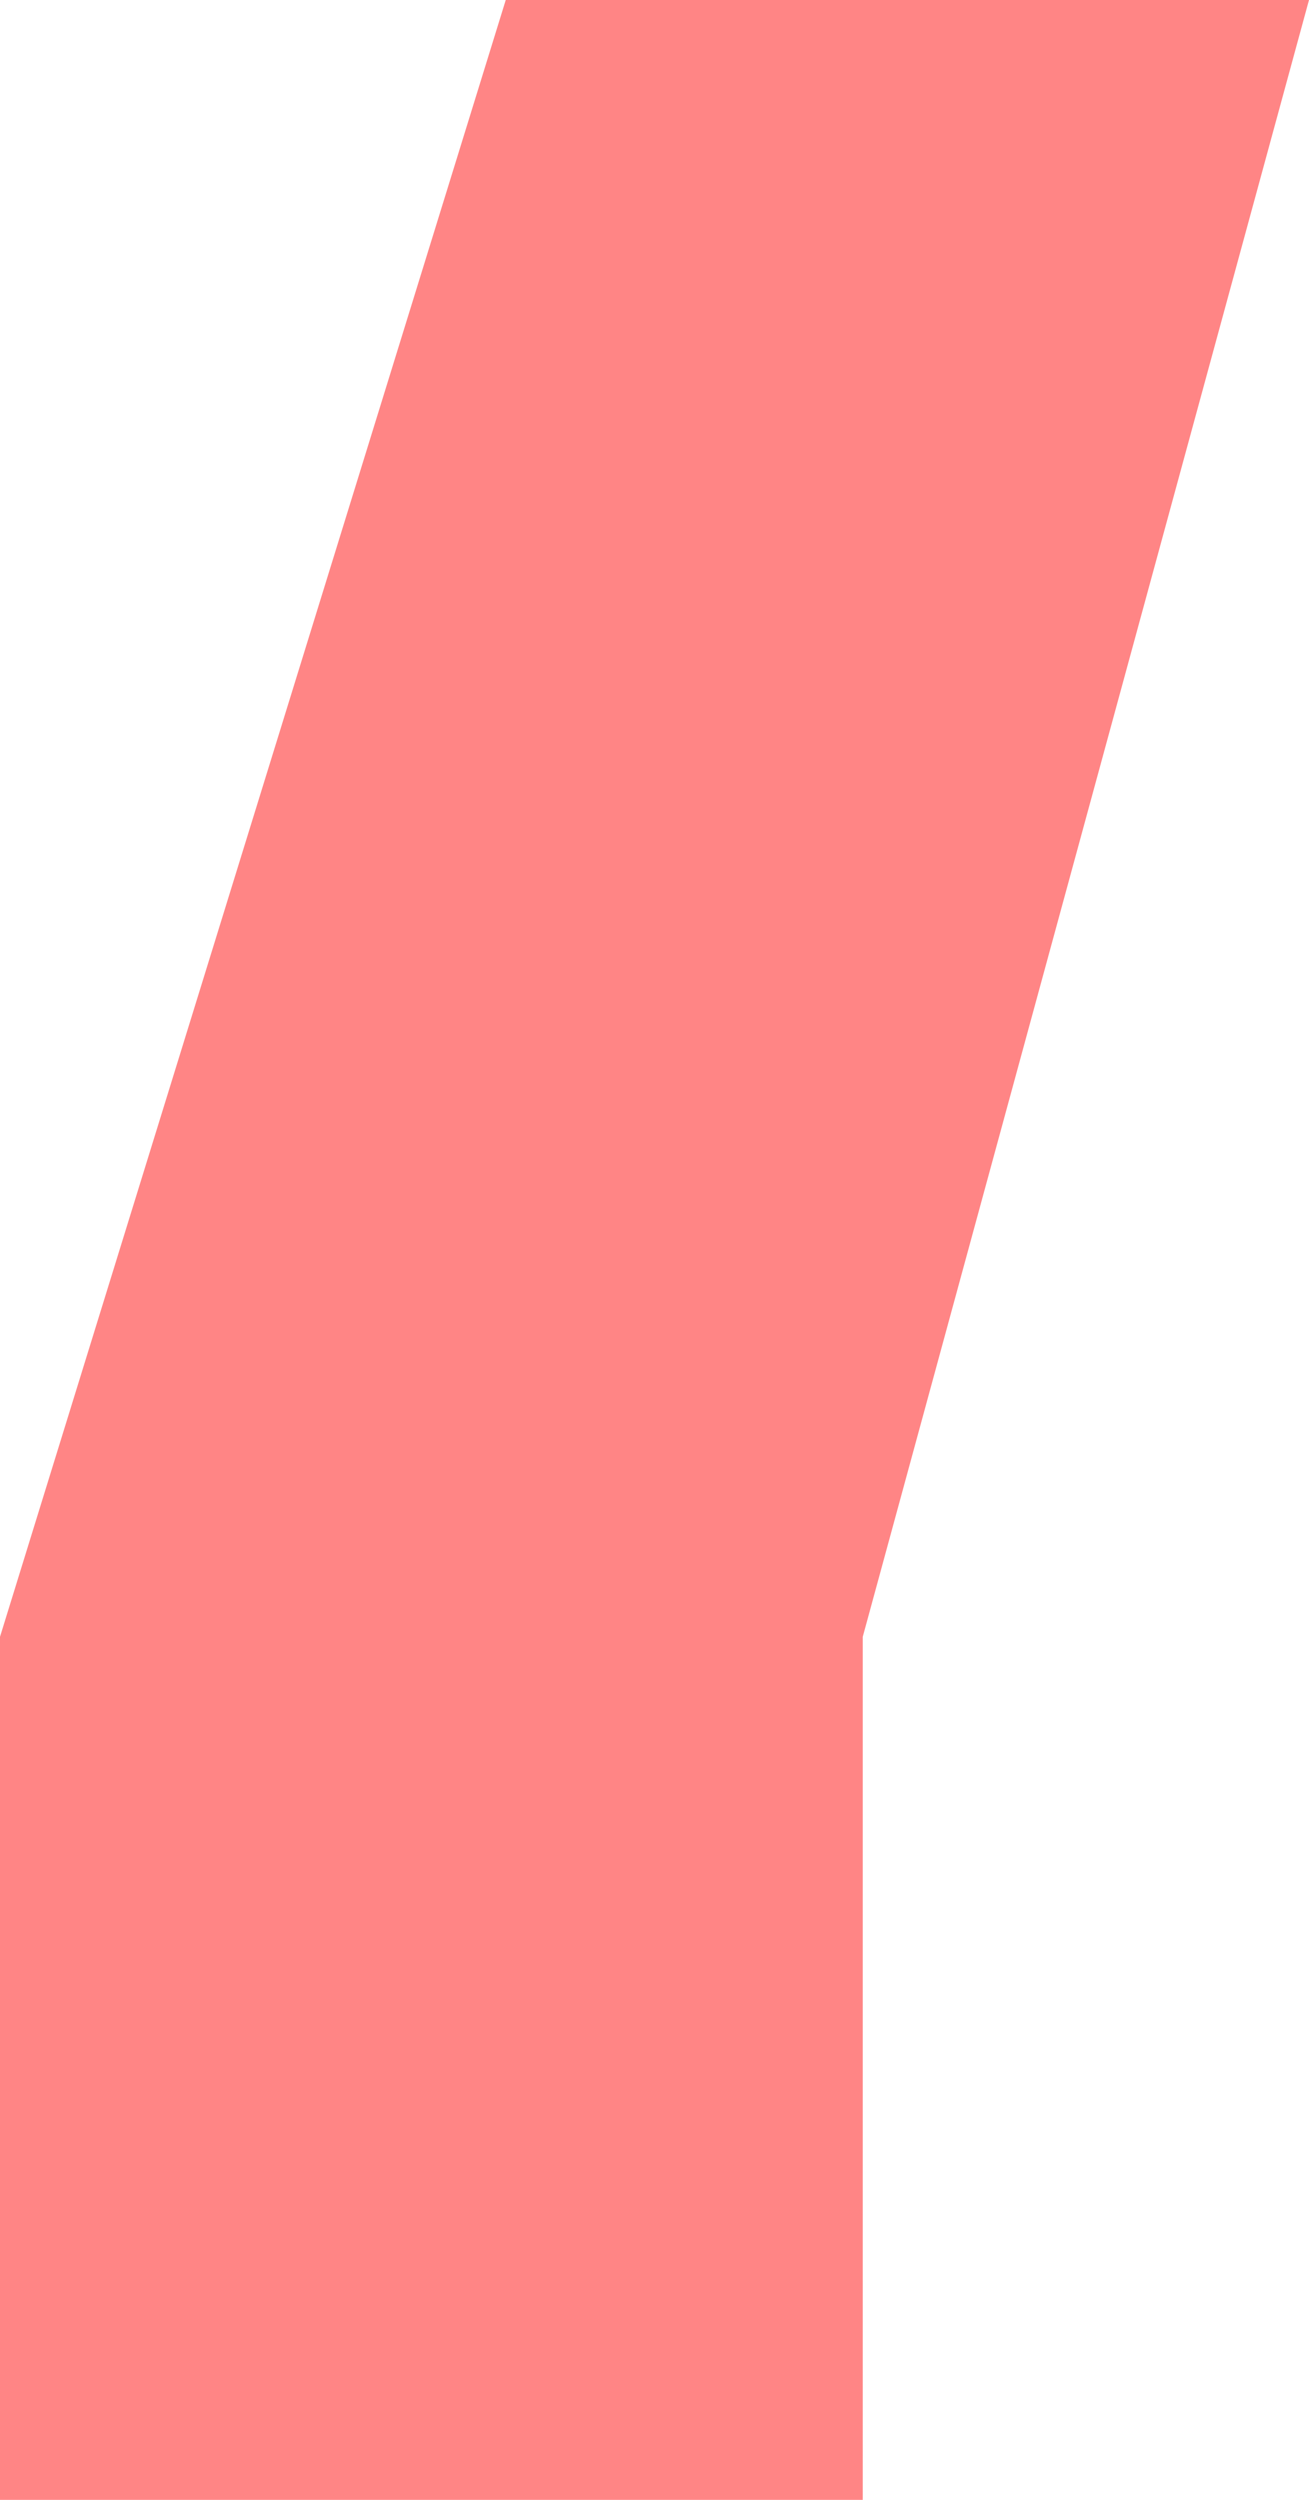 <?xml version="1.0" encoding="UTF-8"?> <svg xmlns="http://www.w3.org/2000/svg" viewBox="0 0 22.00 42.00"><path fill="#ff0000" stroke="#000000" fill-opacity="0.48" stroke-width="0" stroke-opacity="1" id="tSvg1060f5f3b1b" title="Path 4" d="M8.5 -0C8.5 -0 0 27.5 0 27.5C0 27.5 0 42 0 42C0 42 14.5 42 14.5 42C14.5 42 14.5 27.5 14.5 27.5C14.5 27.5 22 -0 22 -0C22 -0 8.5 -0 8.5 -0Z"></path></svg> 
